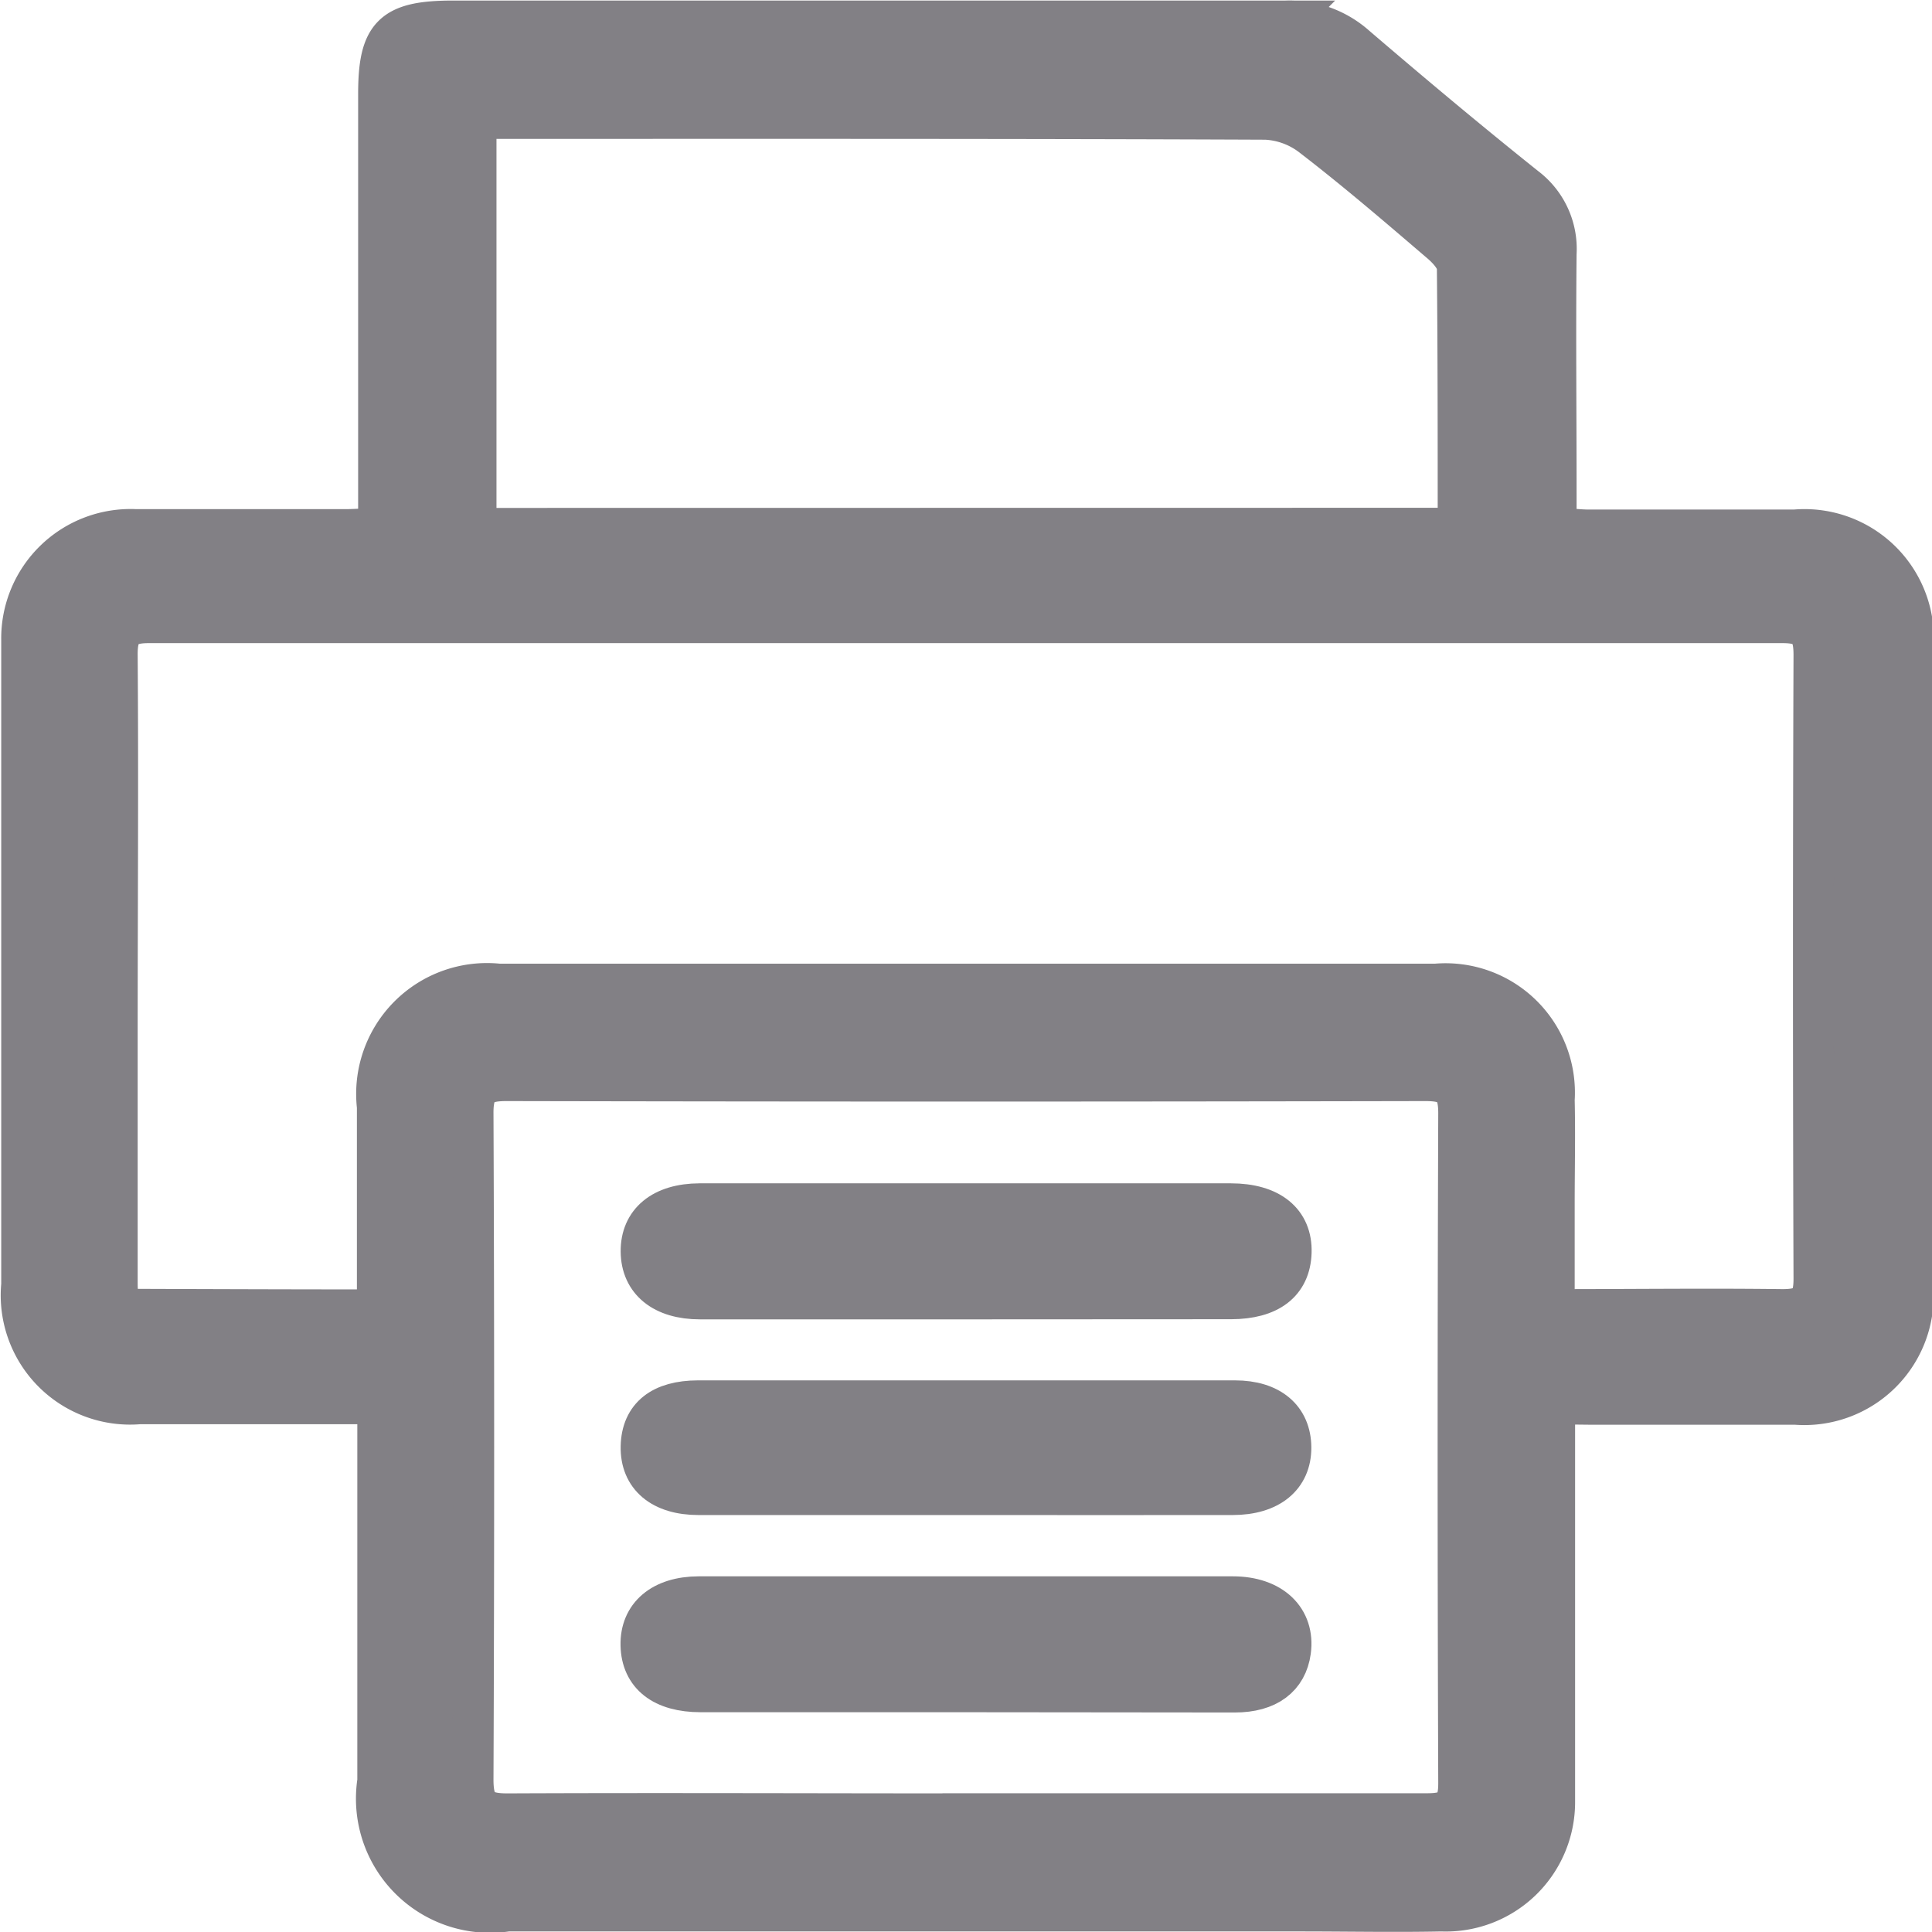 <svg xmlns="http://www.w3.org/2000/svg" width="14.188" height="14.188" viewBox="0 0 14.188 14.188">
  <g id="Group_150" data-name="Group 150" transform="translate(-1312.098 -12508.146)">
    <path id="Path_135" data-name="Path 135" d="M1323.515,12518.456v2.585c0,.113,0,.226,0,.339a.8.8,0,0,1-.832.8c-.346.007-.692,0-1.038,0h-5.82a.835.835,0,0,1-.953-.954v-2.771h-.65c-.368,0-.737,0-1.1,0a.8.8,0,0,1-.865-.874q0-2.332,0-4.667v-.068a.8.8,0,0,1,.839-.811c.512,0,1.023,0,1.534,0,.074,0,.147-.006.248-.011v-3.185c0-.437.1-.539.55-.539q3.057,0,6.113,0a.73.73,0,0,1,.513.184c.411.352.826.7,1.248,1.037a.567.567,0,0,1,.224.487c-.006.587,0,1.173,0,1.759v.26c.095,0,.168.011.241.011h1.511a.8.8,0,0,1,.868.874q0,2.209,0,4.419c0,.09,0,.181,0,.271a.8.8,0,0,1-.859.857c-.5,0-.993,0-1.489,0Zm-8.646-.691c0-.518,0-1.006,0-1.492a.811.811,0,0,1,.892-.9h2.053q2.414,0,4.828,0a.8.8,0,0,1,.87.85c.006.256,0,.512,0,.767v.773c.58,0,1.128-.007,1.675,0,.179,0,.233-.053.232-.23q-.008-2.29,0-4.578c0-.175-.05-.236-.229-.236q-6,0-12,0c-.178,0-.232.06-.231.235.007.94,0,1.879,0,2.819q0,.891,0,1.78c0,.114,0,.209.161.208C1313.695,12517.763,1314.265,12517.765,1314.869,12517.765Zm4.3,3.7c1.136,0,2.272,0,3.407,0,.175,0,.235-.044.234-.227q-.009-2.459,0-4.917c0-.192-.063-.239-.246-.239q-3.373.007-6.746,0c-.183,0-.247.047-.246.239q.01,2.448,0,4.894c0,.2.062.252.257.251C1316.943,12521.461,1318.056,12521.466,1319.169,12521.466Zm3.637-9.44c0-.653,0-1.283-.006-1.913,0-.065-.073-.142-.131-.19-.308-.264-.616-.528-.937-.775a.6.6,0,0,0-.339-.125c-1.864-.008-3.728-.006-5.592-.006h-.207v3.01Z" fill="#828085" stroke="#828085" stroke-miterlimit="10" stroke-width="0.3"/>
    <path id="Path_136" data-name="Path 136" d="M1319.2,12517.685c-.653,0-1.307,0-1.961,0-.272,0-.431-.132-.433-.348s.154-.35.43-.351q1.95,0,3.9,0c.291,0,.451.134.444.357s-.163.34-.44.341Z" fill="#828085" stroke="#828085" stroke-miterlimit="10" stroke-width="0.3"/>
    <path id="Path_137" data-name="Path 137" d="M1319.189,12519.122c-.654,0-1.307,0-1.961,0-.271,0-.427-.133-.422-.354s.152-.334.417-.335q1.972,0,3.944,0c.261,0,.41.131.411.343s-.154.346-.429.346C1320.5,12519.123,1319.842,12519.122,1319.189,12519.122Z" fill="#828085" stroke="#828085" stroke-miterlimit="10" stroke-width="0.3"/>
    <path id="Path_138" data-name="Path 138" d="M1319.182,12520.57c-.646,0-1.292,0-1.938,0-.279,0-.434-.124-.439-.342s.155-.355.424-.356q1.961,0,3.922,0c.287,0,.456.165.424.4-.026.19-.167.3-.409.3C1320.505,12520.572,1319.844,12520.57,1319.182,12520.57Z" fill="#828085" stroke="#828085" stroke-miterlimit="10" stroke-width="0.3"/>
  </g>
</svg>
